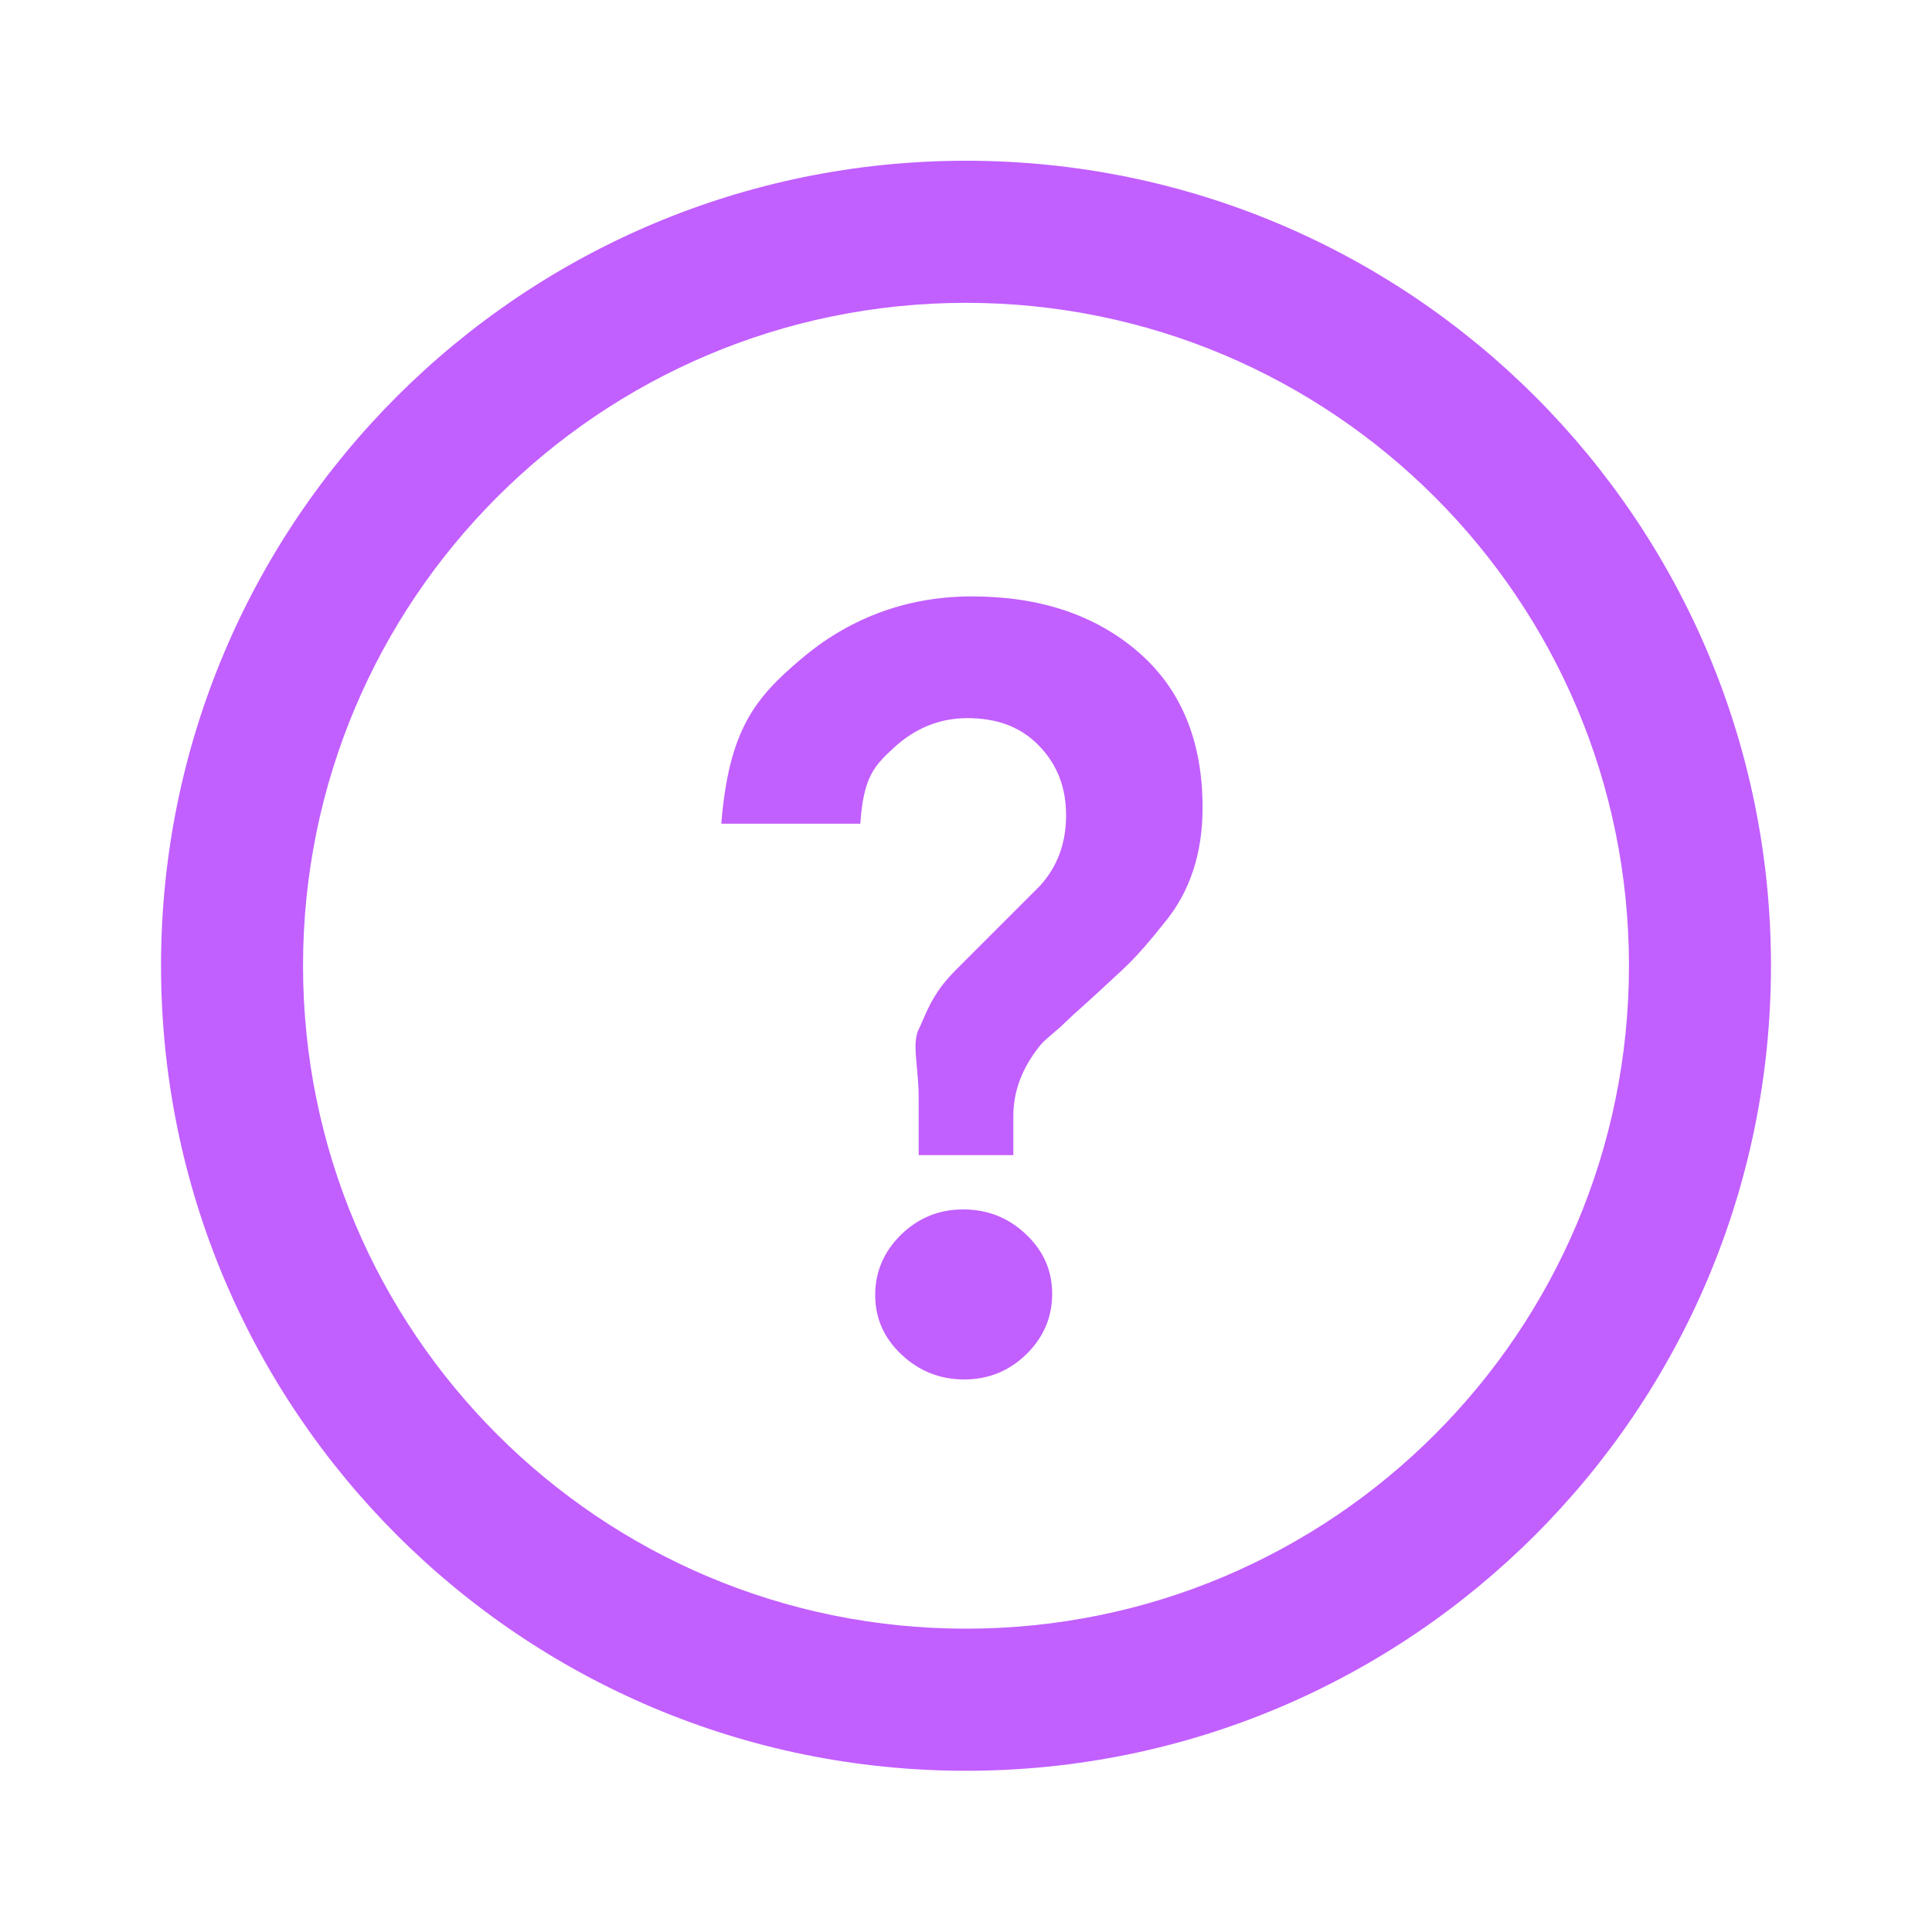 <svg width="20" height="20" viewBox="0 0 20 20" fill="none" xmlns="http://www.w3.org/2000/svg">
<g>
<path d="M10.06 6.174C9.354 6.174 8.765 6.421 8.294 6.821C7.822 7.221 7.546 7.546 7.467 8.527H8.906C8.938 8.037 9.055 7.923 9.257 7.737C9.46 7.551 9.711 7.434 10.013 7.434C10.314 7.434 10.56 7.52 10.75 7.714C10.941 7.908 11.036 8.146 11.036 8.44C11.036 8.733 10.944 8.976 10.762 9.174L9.894 10.042C9.69 10.245 9.615 10.417 9.555 10.557C9.54 10.591 9.526 10.623 9.511 10.654C9.463 10.752 9.476 10.882 9.491 11.045C9.5 11.139 9.51 11.244 9.51 11.36V11.958H10.49V11.55C10.49 11.234 10.632 10.988 10.775 10.813C10.804 10.78 10.848 10.742 10.897 10.7C10.94 10.664 10.987 10.624 11.03 10.581C11.082 10.53 11.145 10.473 11.214 10.412C11.267 10.364 11.324 10.313 11.381 10.26C11.429 10.215 11.474 10.173 11.517 10.134C11.591 10.066 11.655 10.007 11.705 9.956C11.784 9.877 11.903 9.742 12.054 9.552C12.316 9.235 12.449 8.838 12.449 8.362C12.449 7.672 12.228 7.135 11.784 6.75C11.339 6.366 10.766 6.174 10.06 6.174Z" fill="#C25FFF"/>
<path d="M9.971 12.52C9.721 12.52 9.507 12.607 9.328 12.781C9.15 12.956 9.06 13.164 9.06 13.406C9.06 13.648 9.152 13.854 9.334 14.024C9.516 14.195 9.732 14.28 9.982 14.28C10.232 14.28 10.446 14.193 10.625 14.019C10.803 13.844 10.892 13.636 10.892 13.394C10.892 13.152 10.801 12.946 10.618 12.775C10.437 12.604 10.221 12.52 9.971 12.52Z" fill="#C25FFF"/>
<path fill-rule="evenodd" clip-rule="evenodd" d="M1.667 9.997C1.667 5.395 5.398 1.664 10 1.664C14.602 1.664 18.333 5.395 18.333 9.997C18.333 14.6 14.602 18.331 10 18.331C5.398 18.331 1.667 14.6 1.667 9.997ZM3.137 9.997C3.137 13.788 6.21 16.86 10 16.86C13.79 16.86 16.863 13.788 16.863 9.997C16.863 6.207 13.79 3.135 10 3.135C6.21 3.135 3.137 6.207 3.137 9.997Z" fill="#C25FFF"/>
</g>
</svg>
